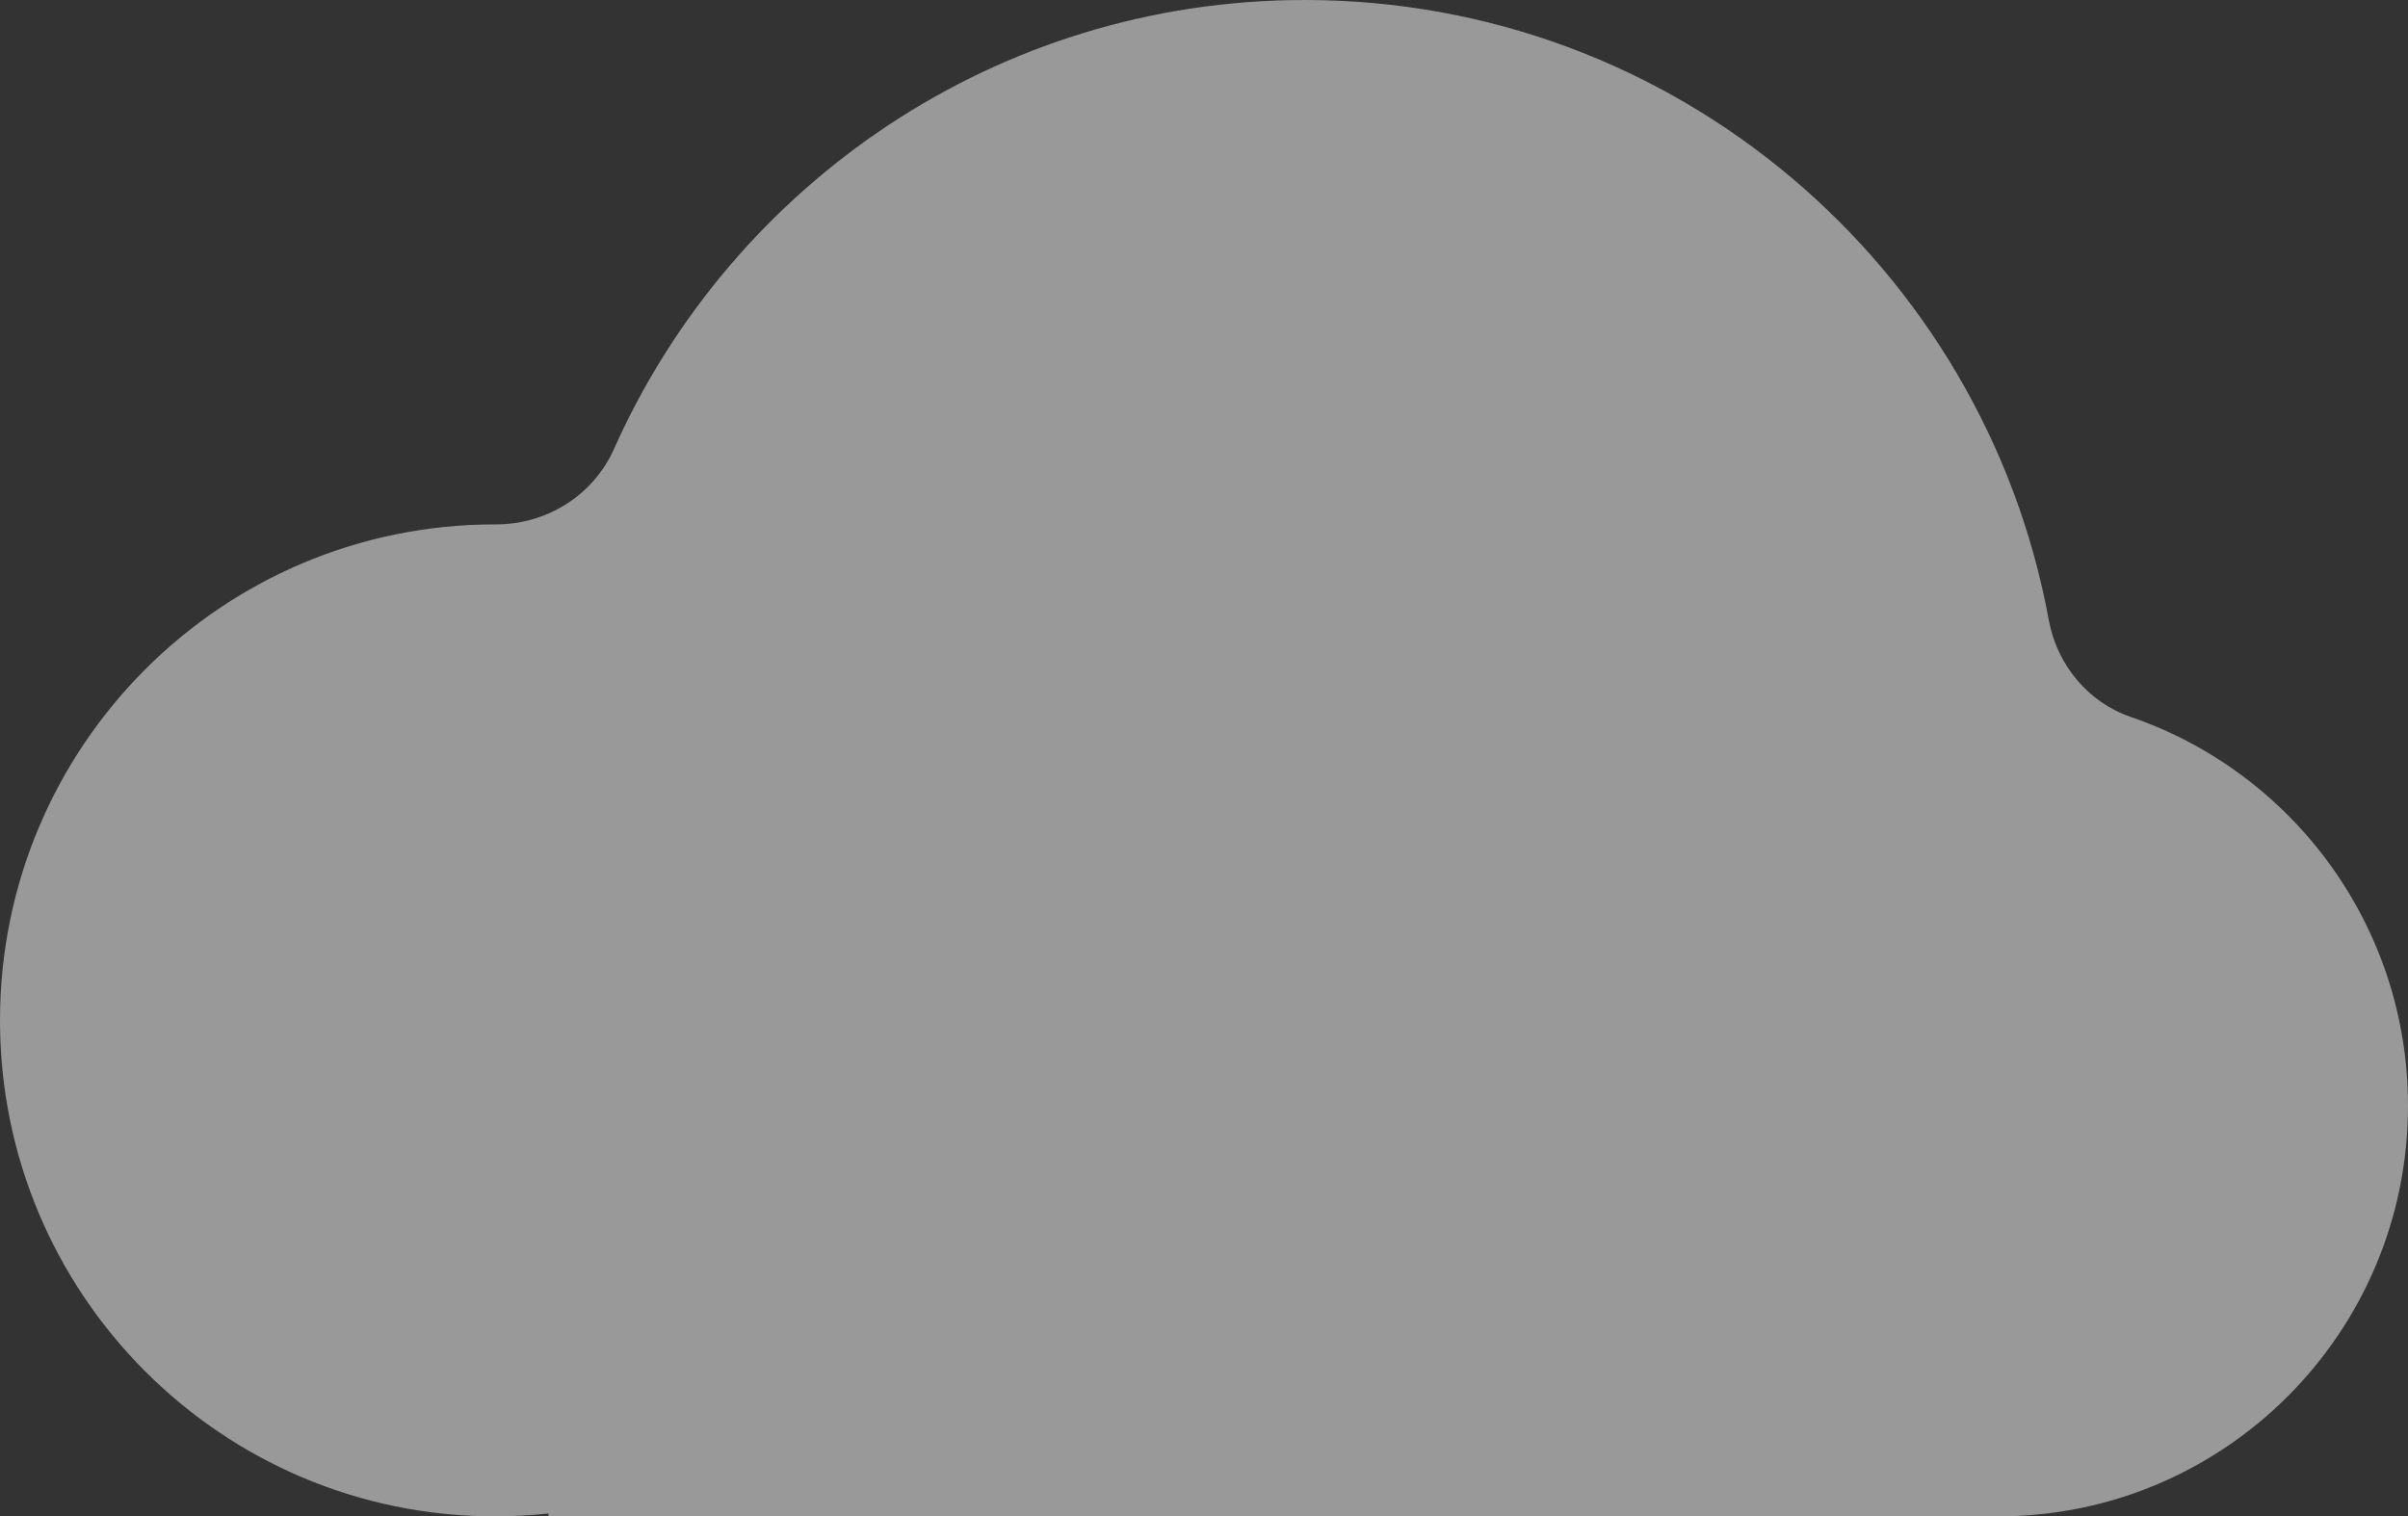 <svg xmlns="http://www.w3.org/2000/svg" width="316" height="199" viewBox="0 0 316 199" fill="none">
<rect x="0" y="0" width="316" height="199" fill="#333333" stroke="none"/>
<path opacity="0.5" fill-rule="evenodd" clip-rule="evenodd" d="M71.972 198.623C69.662 198.871 67.316 199 64.938 199C29.075 199 0 169.859 0 133.91C0 97.961 29.072 68.82 64.938 68.82C64.978 68.82 65.018 68.82 65.055 68.82C71.74 68.832 77.846 65.03 80.575 58.916C96.069 24.193 130.833 0 171.237 0C219.891 0 260.37 35.086 268.865 81.391C269.938 87.236 274.006 92.167 279.62 94.091C300.783 101.336 316 121.439 316 145.106C316 174.873 291.926 199 262.231 199H71.972V198.623Z" fill="white"/>
</svg>